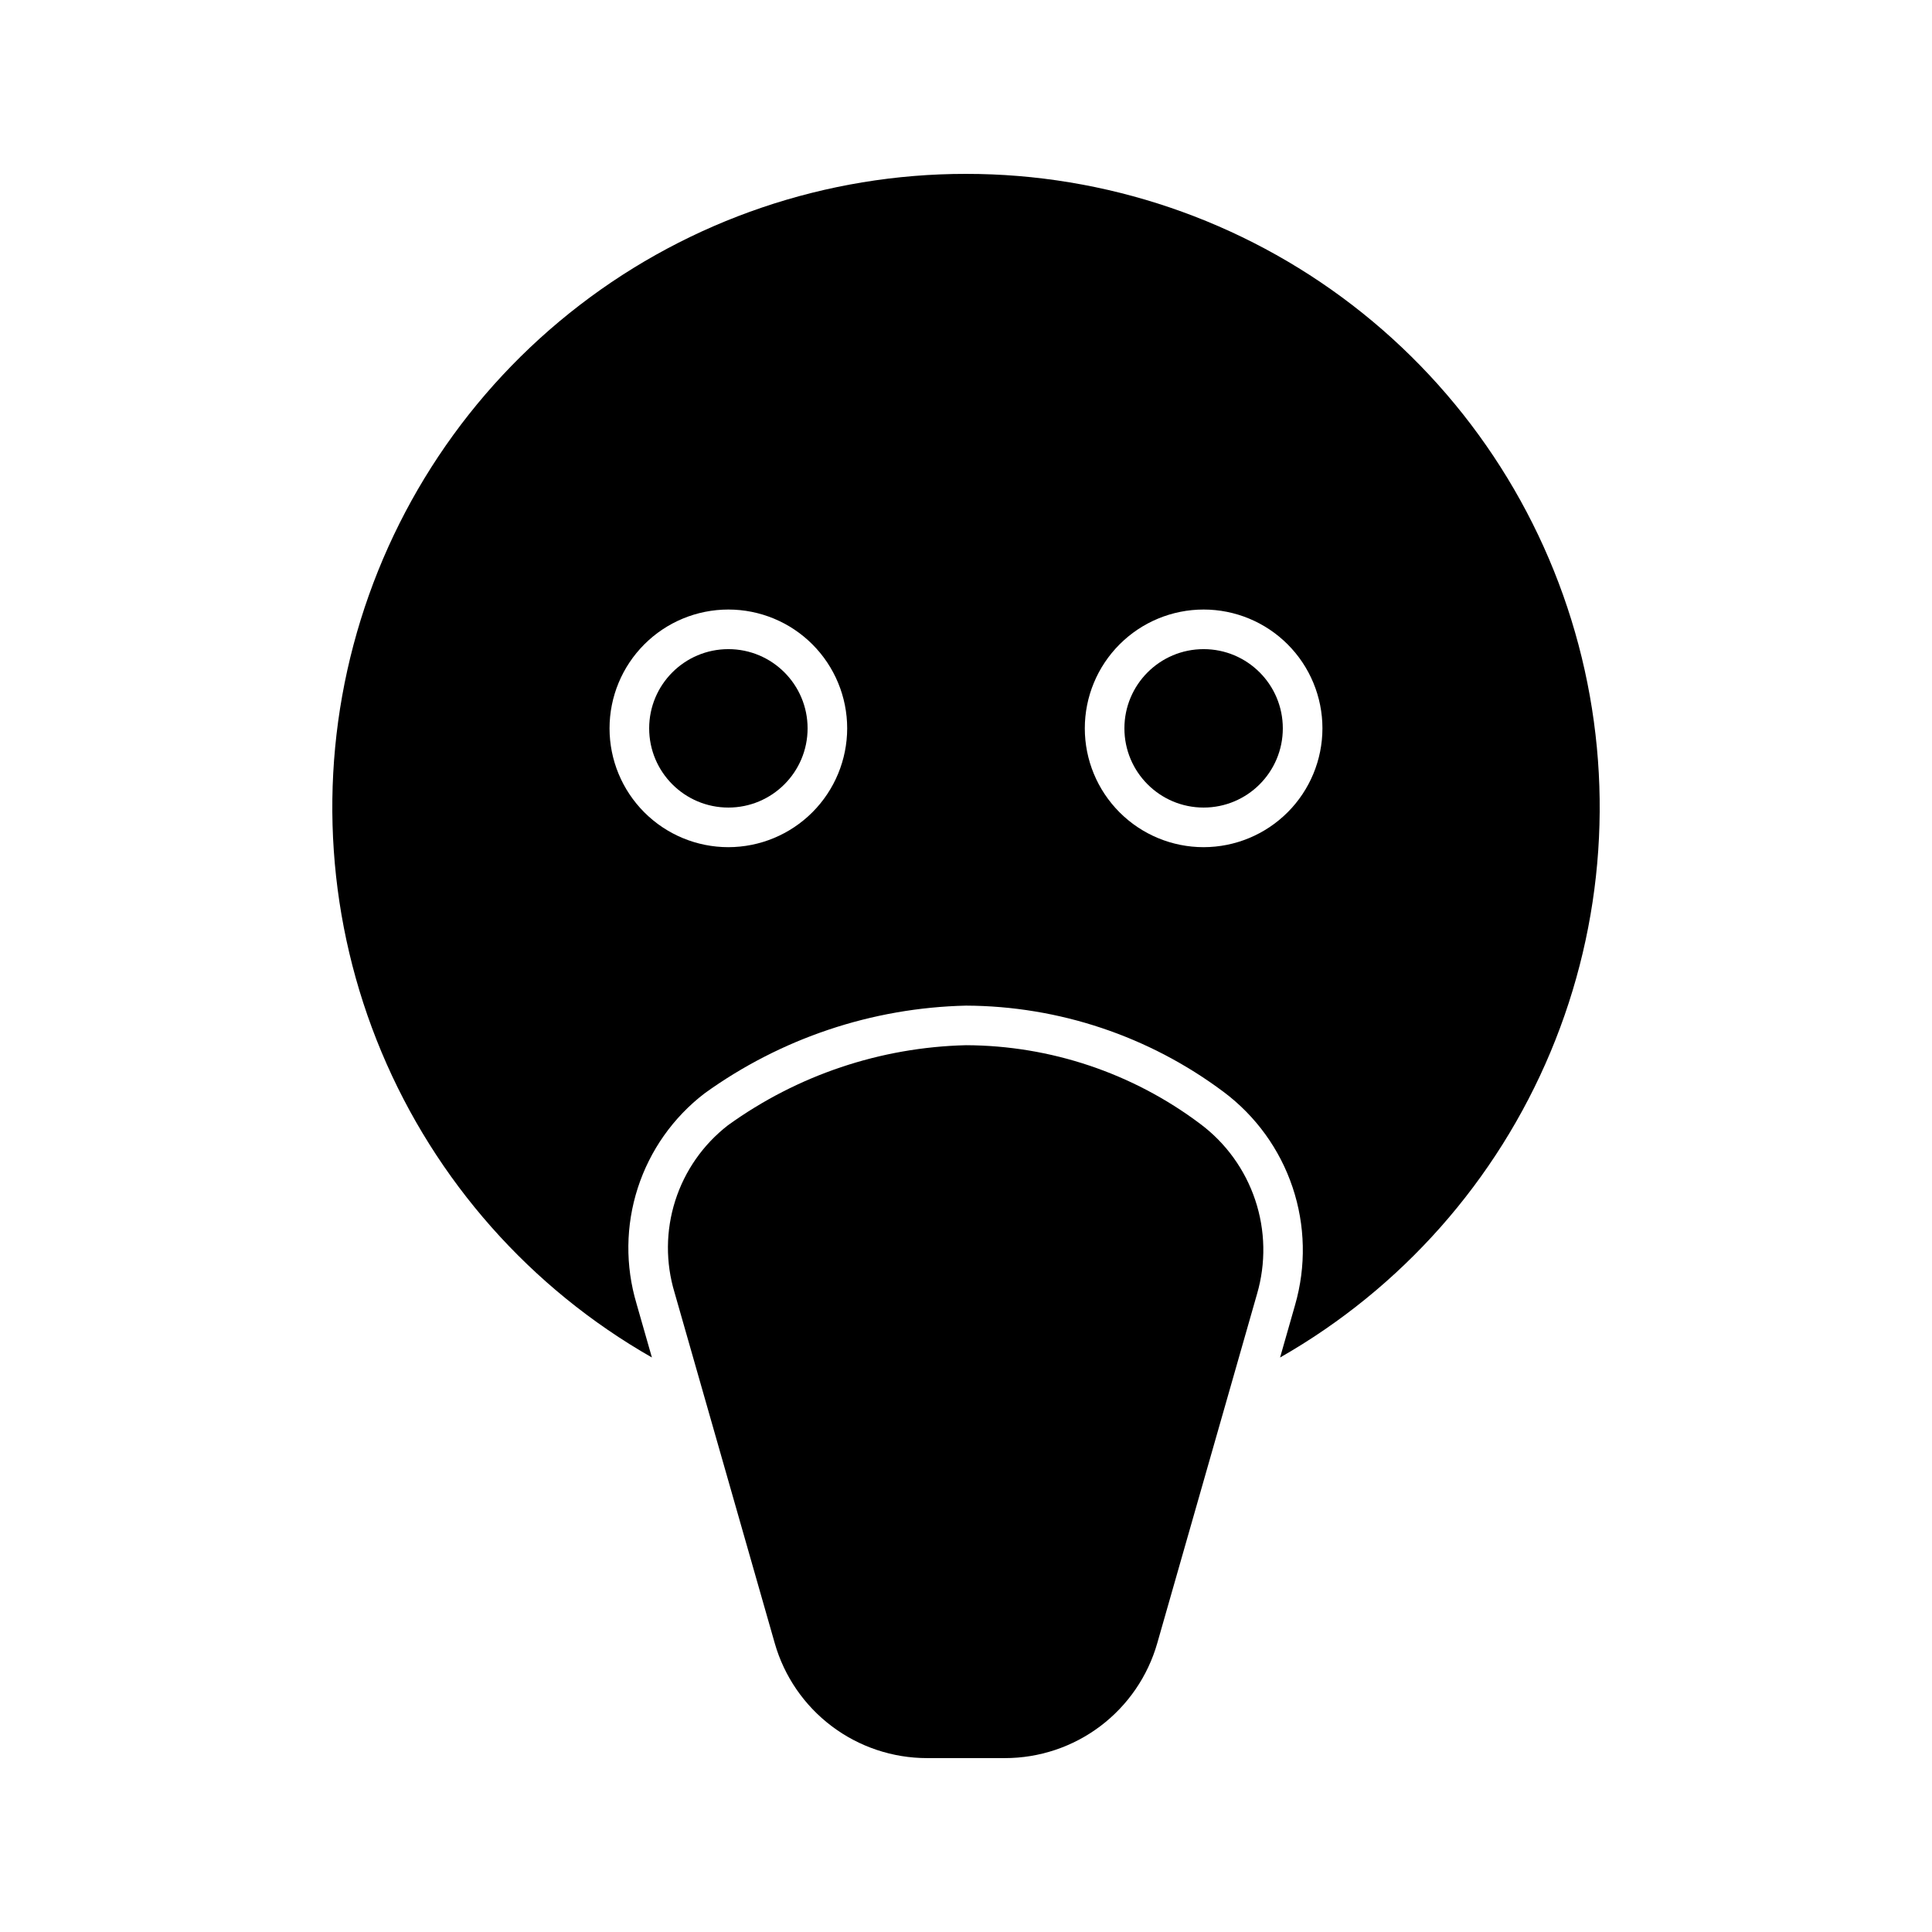 <?xml version="1.0" encoding="UTF-8"?>
<!-- Uploaded to: ICON Repo, www.iconrepo.com, Generator: ICON Repo Mixer Tools -->
<svg fill="#000000" width="800px" height="800px" version="1.1" viewBox="144 144 512 512" xmlns="http://www.w3.org/2000/svg">
 <g>
  <path d="m400 420.99c-22.695 0.547-44.691 7.945-63.102 21.23-6.566 5.094-11.43 12.062-13.953 19.98-2.523 7.922-2.582 16.418-0.172 24.371l26.543 92.891v0.004c2.504 8.773 7.801 16.488 15.086 21.984 7.281 5.492 16.156 8.465 25.281 8.465h20.633-0.004c9.125 0 18-2.969 25.285-8.465s12.578-13.211 15.086-21.984l26.441-92.543c2.383-8.16 2.219-16.855-0.48-24.918-2.695-8.062-7.789-15.109-14.605-20.191-17.898-13.441-39.656-20.746-62.039-20.824z"/>
  <path d="m358.02 337.02c0 11.594-9.398 20.992-20.992 20.992s-20.992-9.398-20.992-20.992 9.398-20.992 20.992-20.992 20.992 9.398 20.992 20.992"/>
  <path d="m483.96 337.02c0 11.594-9.398 20.992-20.988 20.992-11.594 0-20.992-9.398-20.992-20.992s9.398-20.992 20.992-20.992c11.59 0 20.988 9.398 20.988 20.992"/>
  <path d="m400 190.08c-37.035-0.02-73.035 12.211-102.39 34.785s-50.43 54.223-59.926 90.016c-9.5 35.797-6.894 73.727 7.406 107.89 14.305 34.16 39.504 62.629 71.672 80.977l-4.082-14.273h0.004c-2.996-10.012-2.879-20.699 0.332-30.641 3.211-9.945 9.371-18.68 17.656-25.047 20.223-14.598 44.398-22.715 69.332-23.285 24.617 0.098 48.555 8.117 68.266 22.867 8.52 6.371 14.895 15.188 18.277 25.273 3.383 10.086 3.613 20.961 0.664 31.184l-3.977 13.93h-0.004c32.172-18.348 57.375-46.816 71.68-80.977 14.305-34.16 16.914-72.094 7.414-107.89-9.496-35.797-30.566-67.449-59.926-90.023-29.359-22.57-65.359-34.805-102.39-34.785zm-62.977 178.43c-8.352 0-16.363-3.32-22.266-9.223-5.906-5.906-9.223-13.914-9.223-22.266 0-8.352 3.316-16.363 9.223-22.266 5.902-5.906 13.914-9.223 22.266-9.223 8.352 0 16.359 3.316 22.266 9.223 5.902 5.902 9.223 13.914 9.223 22.266-0.012 8.348-3.332 16.352-9.234 22.254s-13.906 9.223-22.254 9.234zm125.95 0c-8.352 0-16.363-3.32-22.266-9.223-5.906-5.906-9.223-13.914-9.223-22.266 0-8.352 3.316-16.363 9.223-22.266 5.902-5.906 13.914-9.223 22.266-9.223 8.348 0 16.359 3.316 22.262 9.223 5.906 5.902 9.223 13.914 9.223 22.266-0.008 8.348-3.328 16.352-9.23 22.254-5.902 5.902-13.906 9.223-22.254 9.234z"/>
 </g>
</svg>